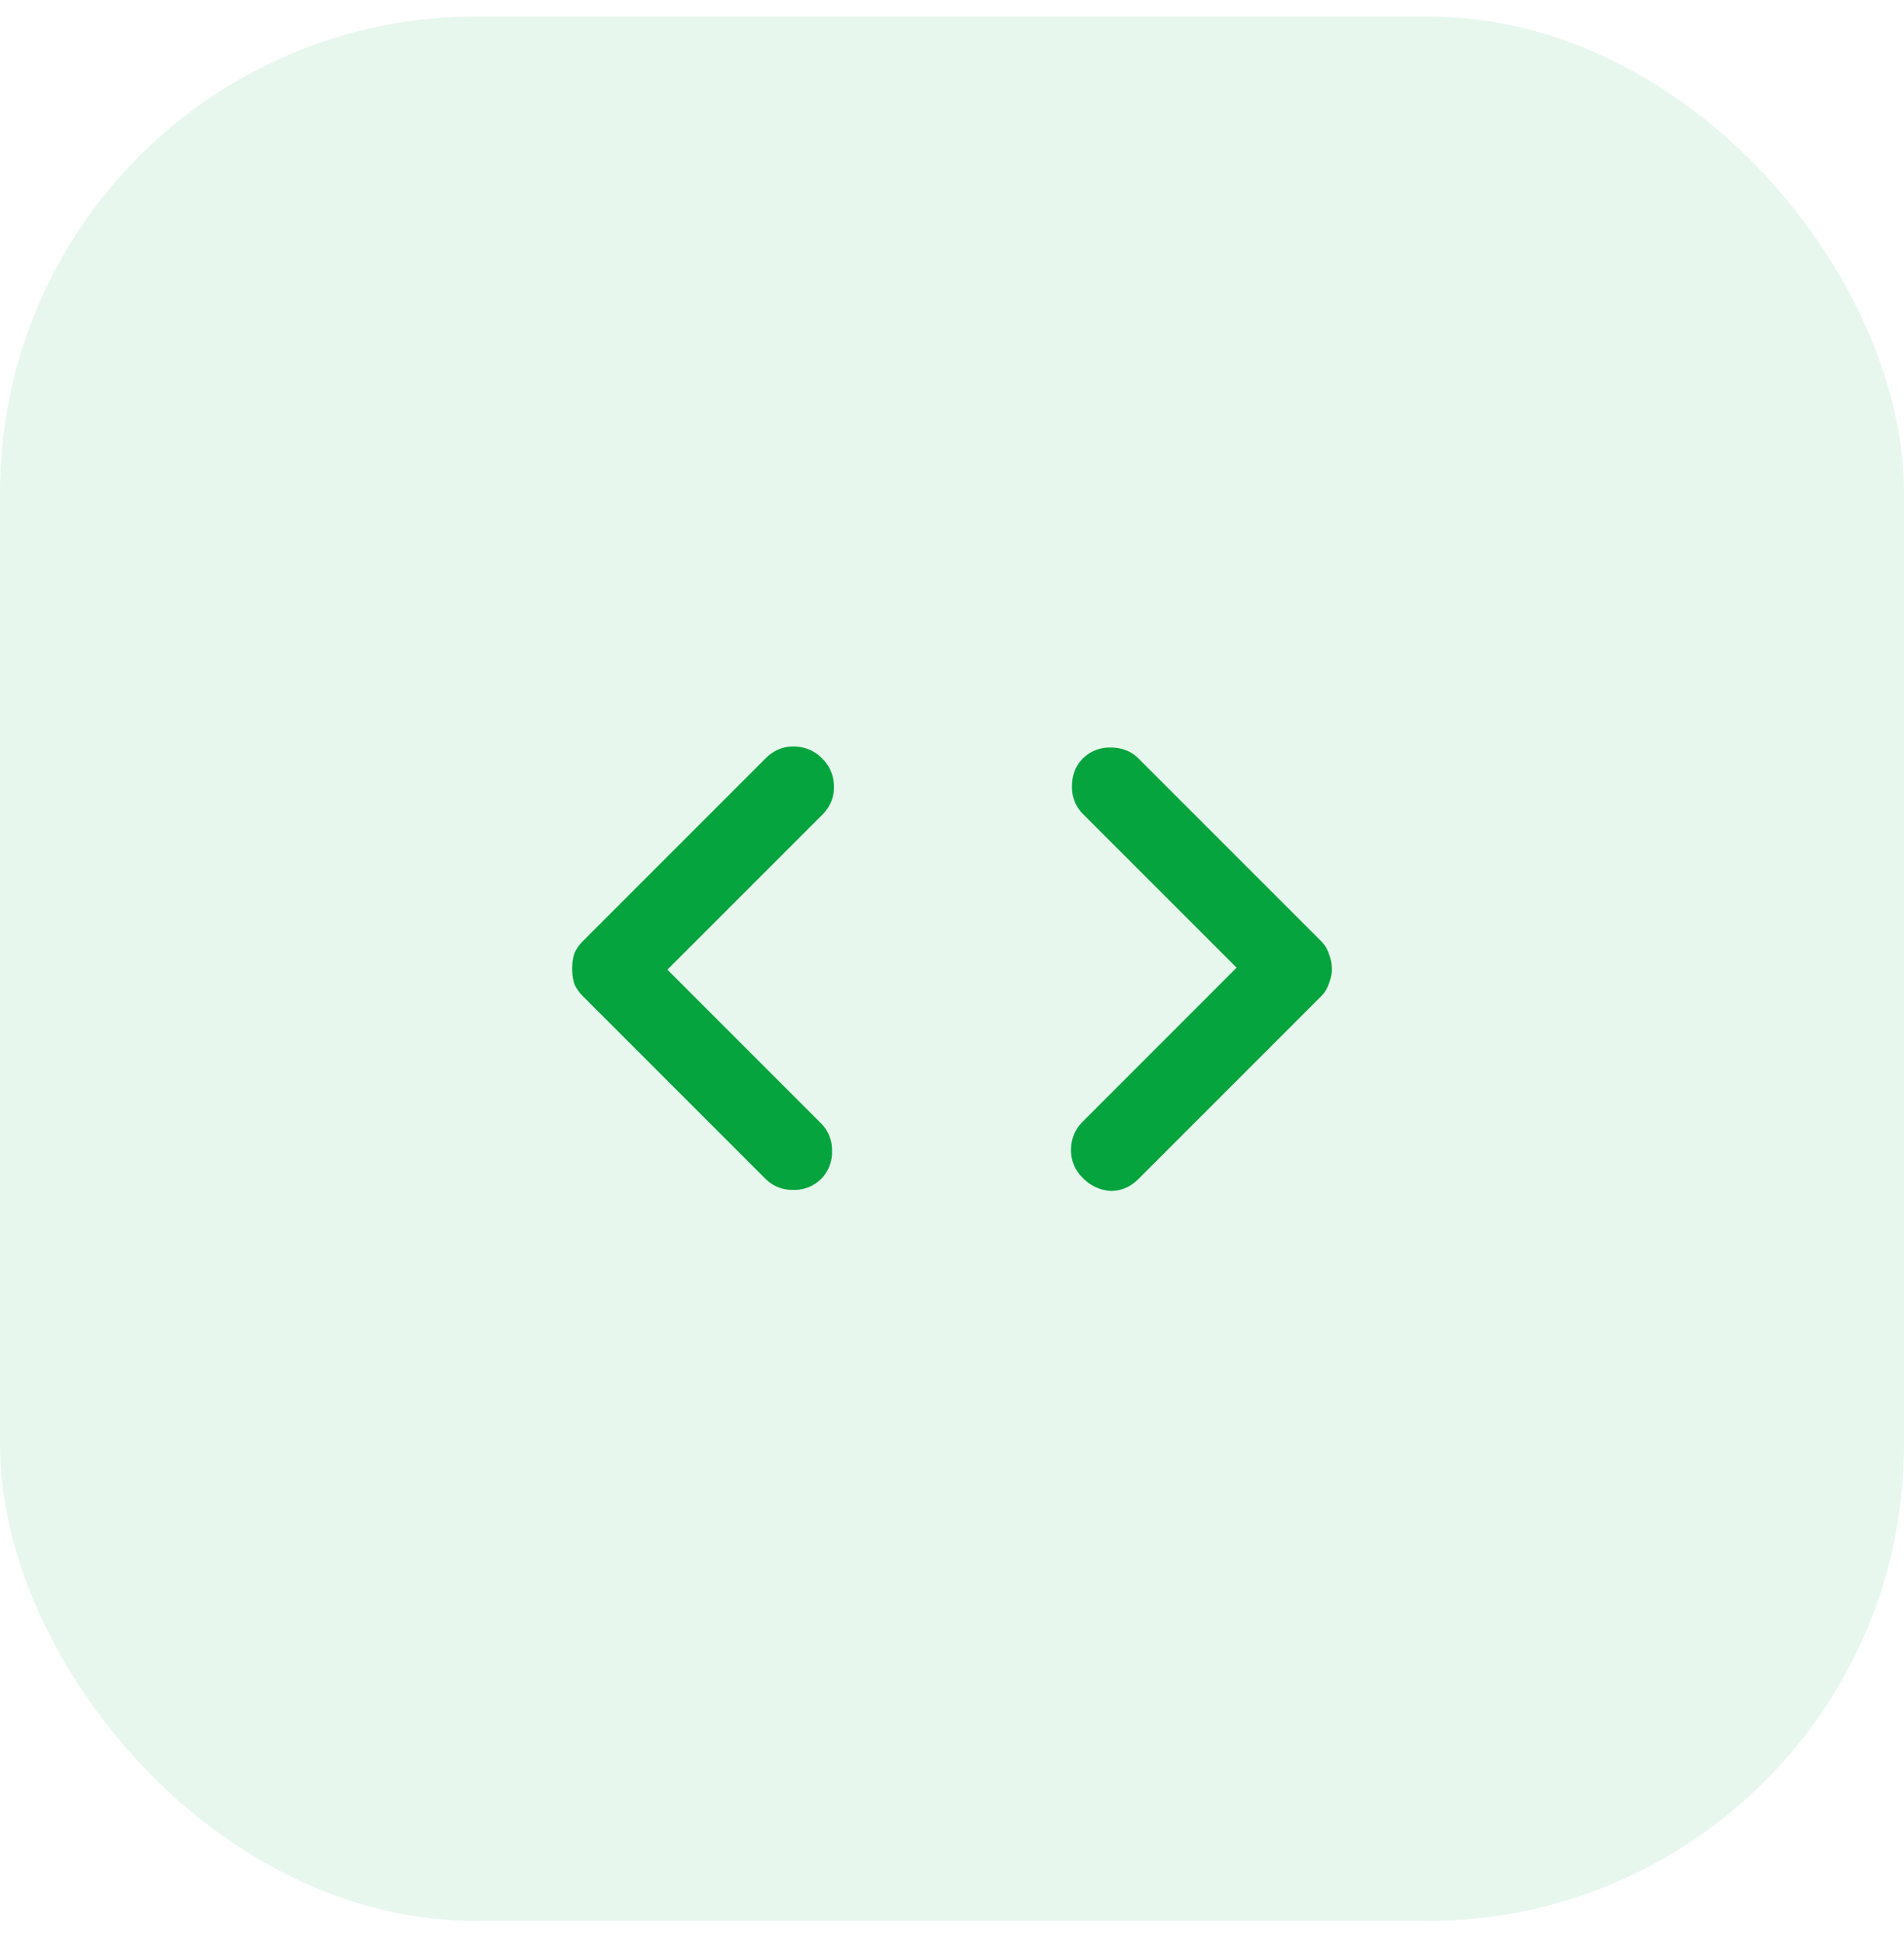 <svg width="48" height="49" viewBox="0 0 48 49" fill="none" xmlns="http://www.w3.org/2000/svg"><rect y=".416" width="48" height="48" rx="12" fill="#0FAB46" fill-opacity=".1"/><path d="m16.825 24.44 3.875 3.875a.95.95 0 0 1 .275.7.95.95 0 0 1-.275.7.95.95 0 0 1-.7.276.95.95 0 0 1-.7-.276l-4.6-4.6q-.15-.15-.225-.324a1.4 1.4 0 0 1-.05-.375q0-.201.05-.375.075-.176.225-.326l4.6-4.6q.3-.3.7-.3.425 0 .725.3t.3.726q0 .4-.3.7zm14.35-.05L27.3 20.516a.95.95 0 0 1-.275-.7q0-.424.275-.7a.95.95 0 0 1 .7-.274q.425 0 .7.274l4.6 4.6q.15.15.2.326.075.174.075.375a.9.9 0 0 1-.075.375.75.75 0 0 1-.2.325l-4.6 4.6q-.3.3-.7.3a1.06 1.06 0 0 1-.7-.325.96.96 0 0 1-.3-.7q0-.426.3-.726z" fill="#06A43E"/></svg>